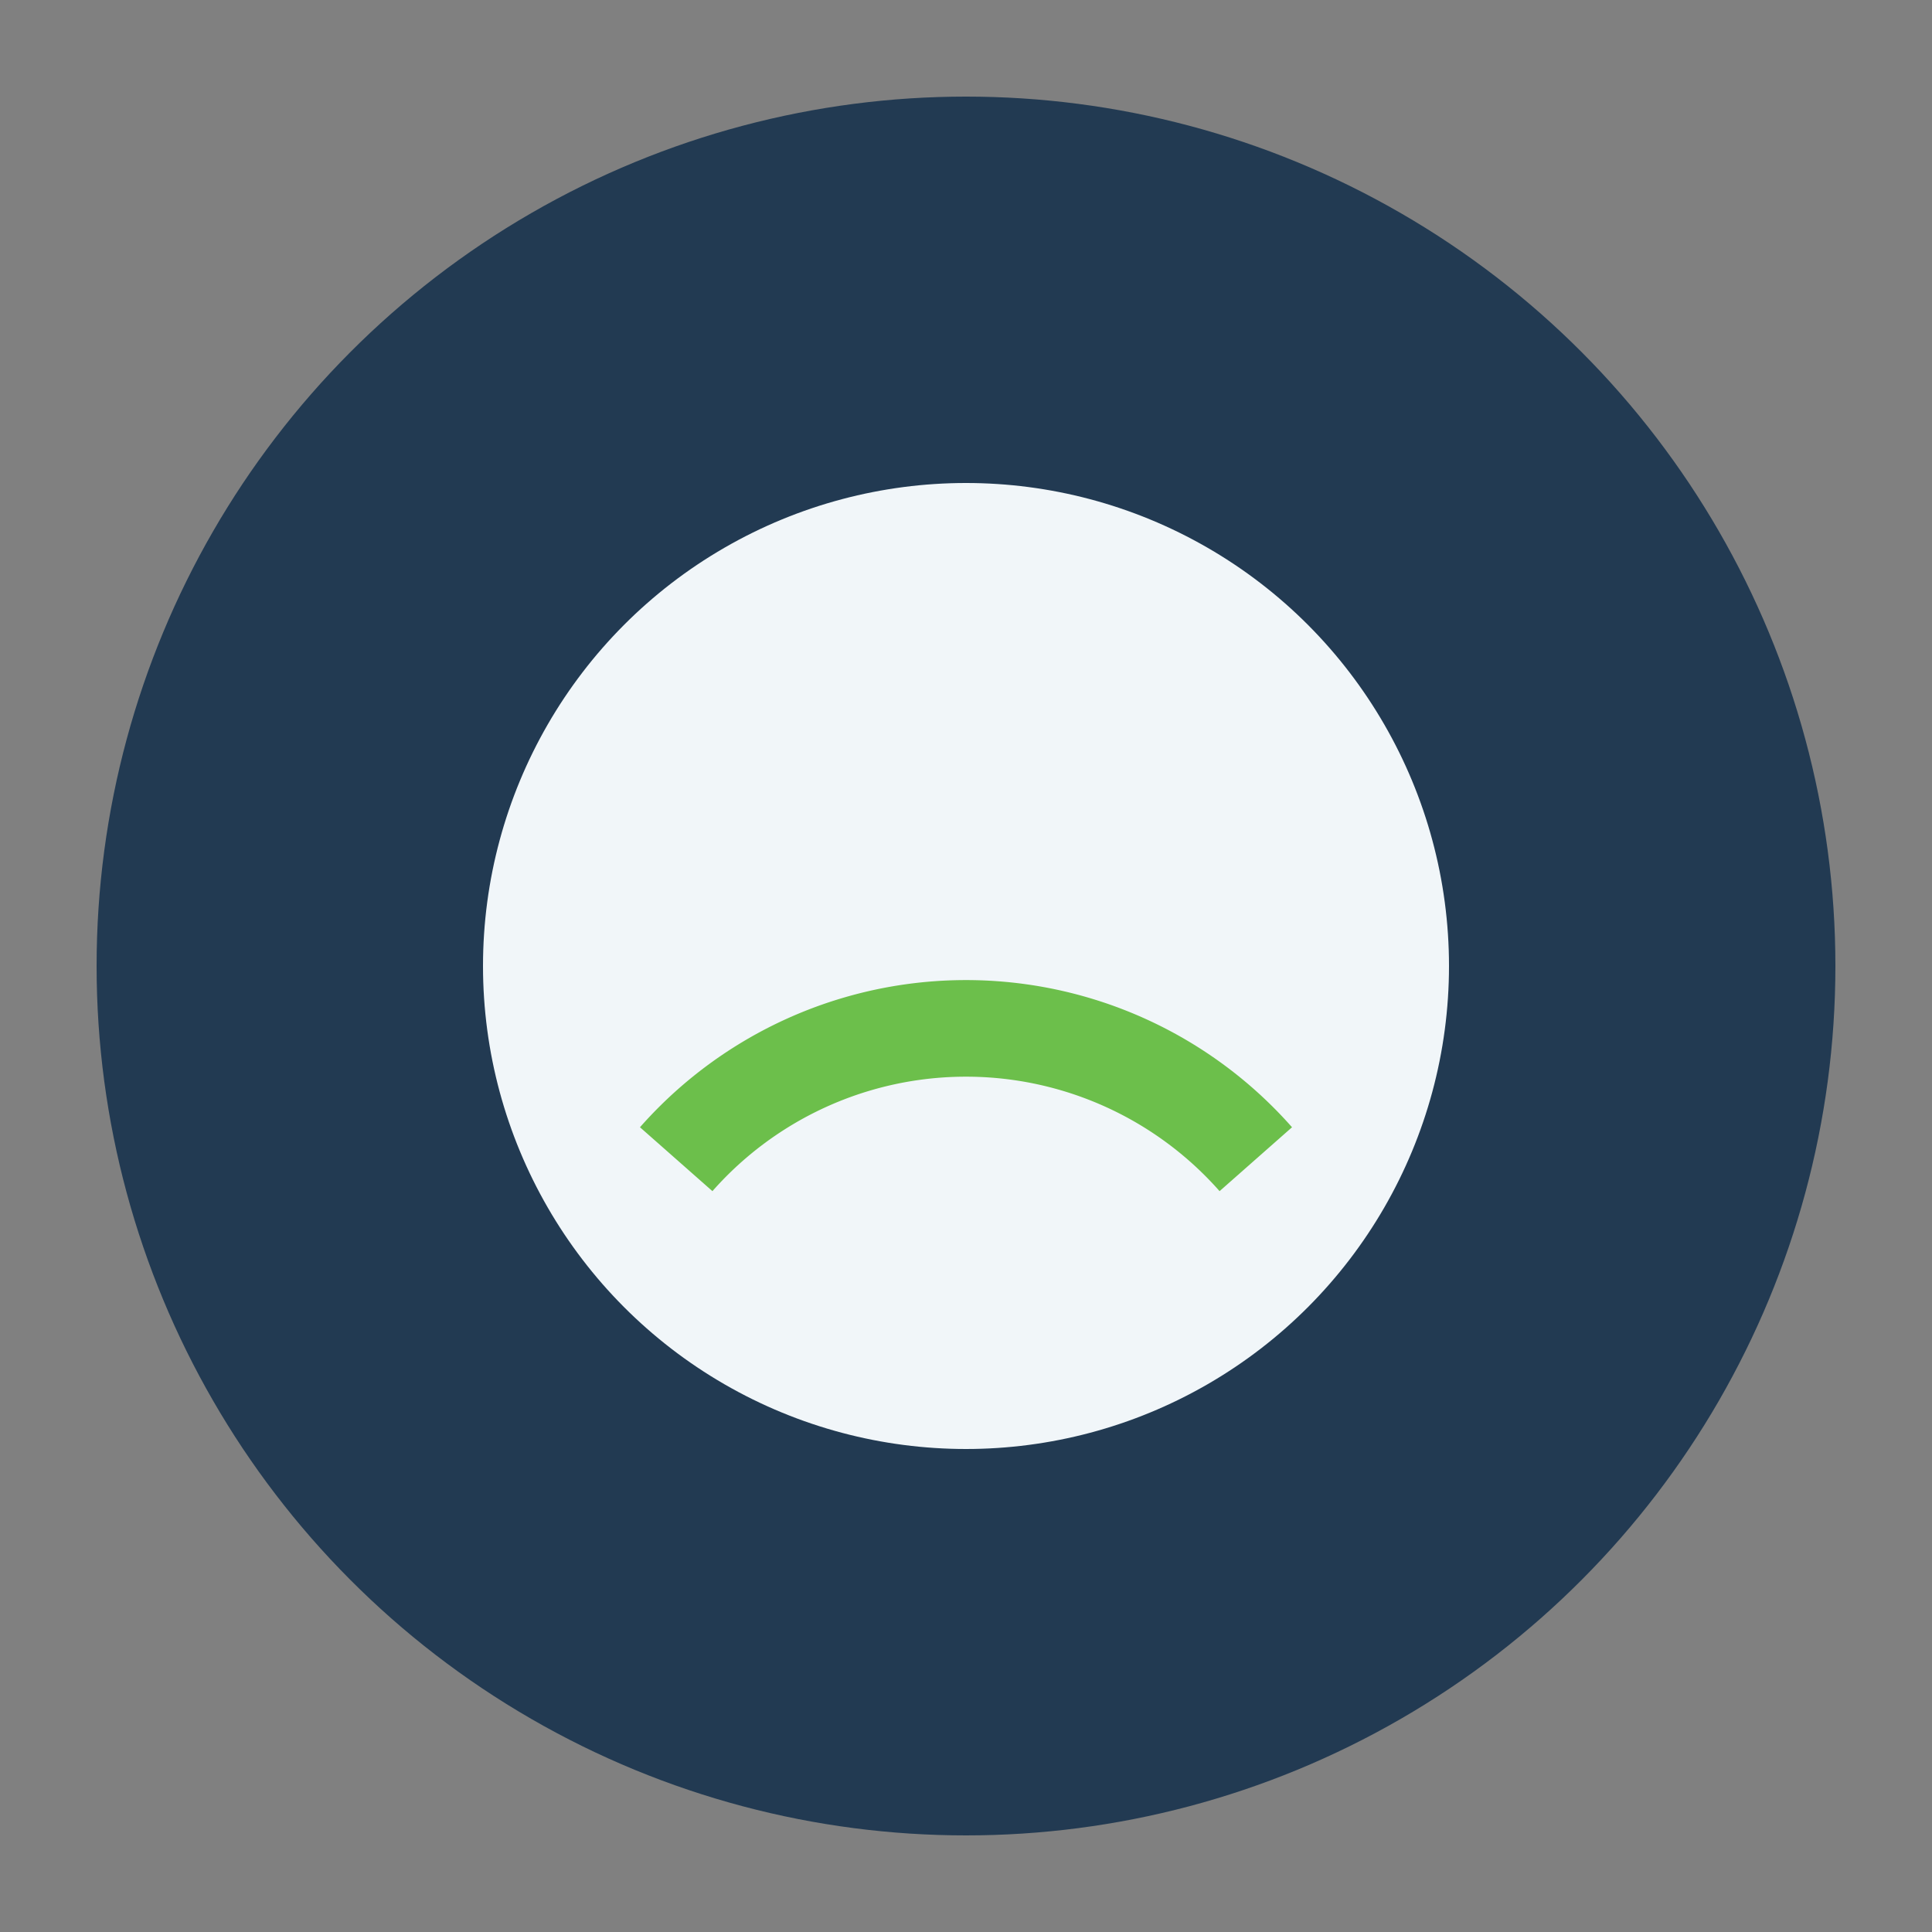 <?xml version="1.0" encoding="UTF-8"?>
<svg xmlns="http://www.w3.org/2000/svg" width="40" height="40" viewBox="0 0 40 40"><rect x="0" y="0" width="40" height="40" fill="#808080" stroke="none"/><ellipse cx="20" cy="20" rx="18" ry="18" fill="#223A52"/><circle cx="20" cy="20" r="10" fill="#F1F6F9"/><path d="M14 24a8 8 0 0 1 12 0" stroke="#6CBF4B" stroke-width="2" fill="none"/></svg>